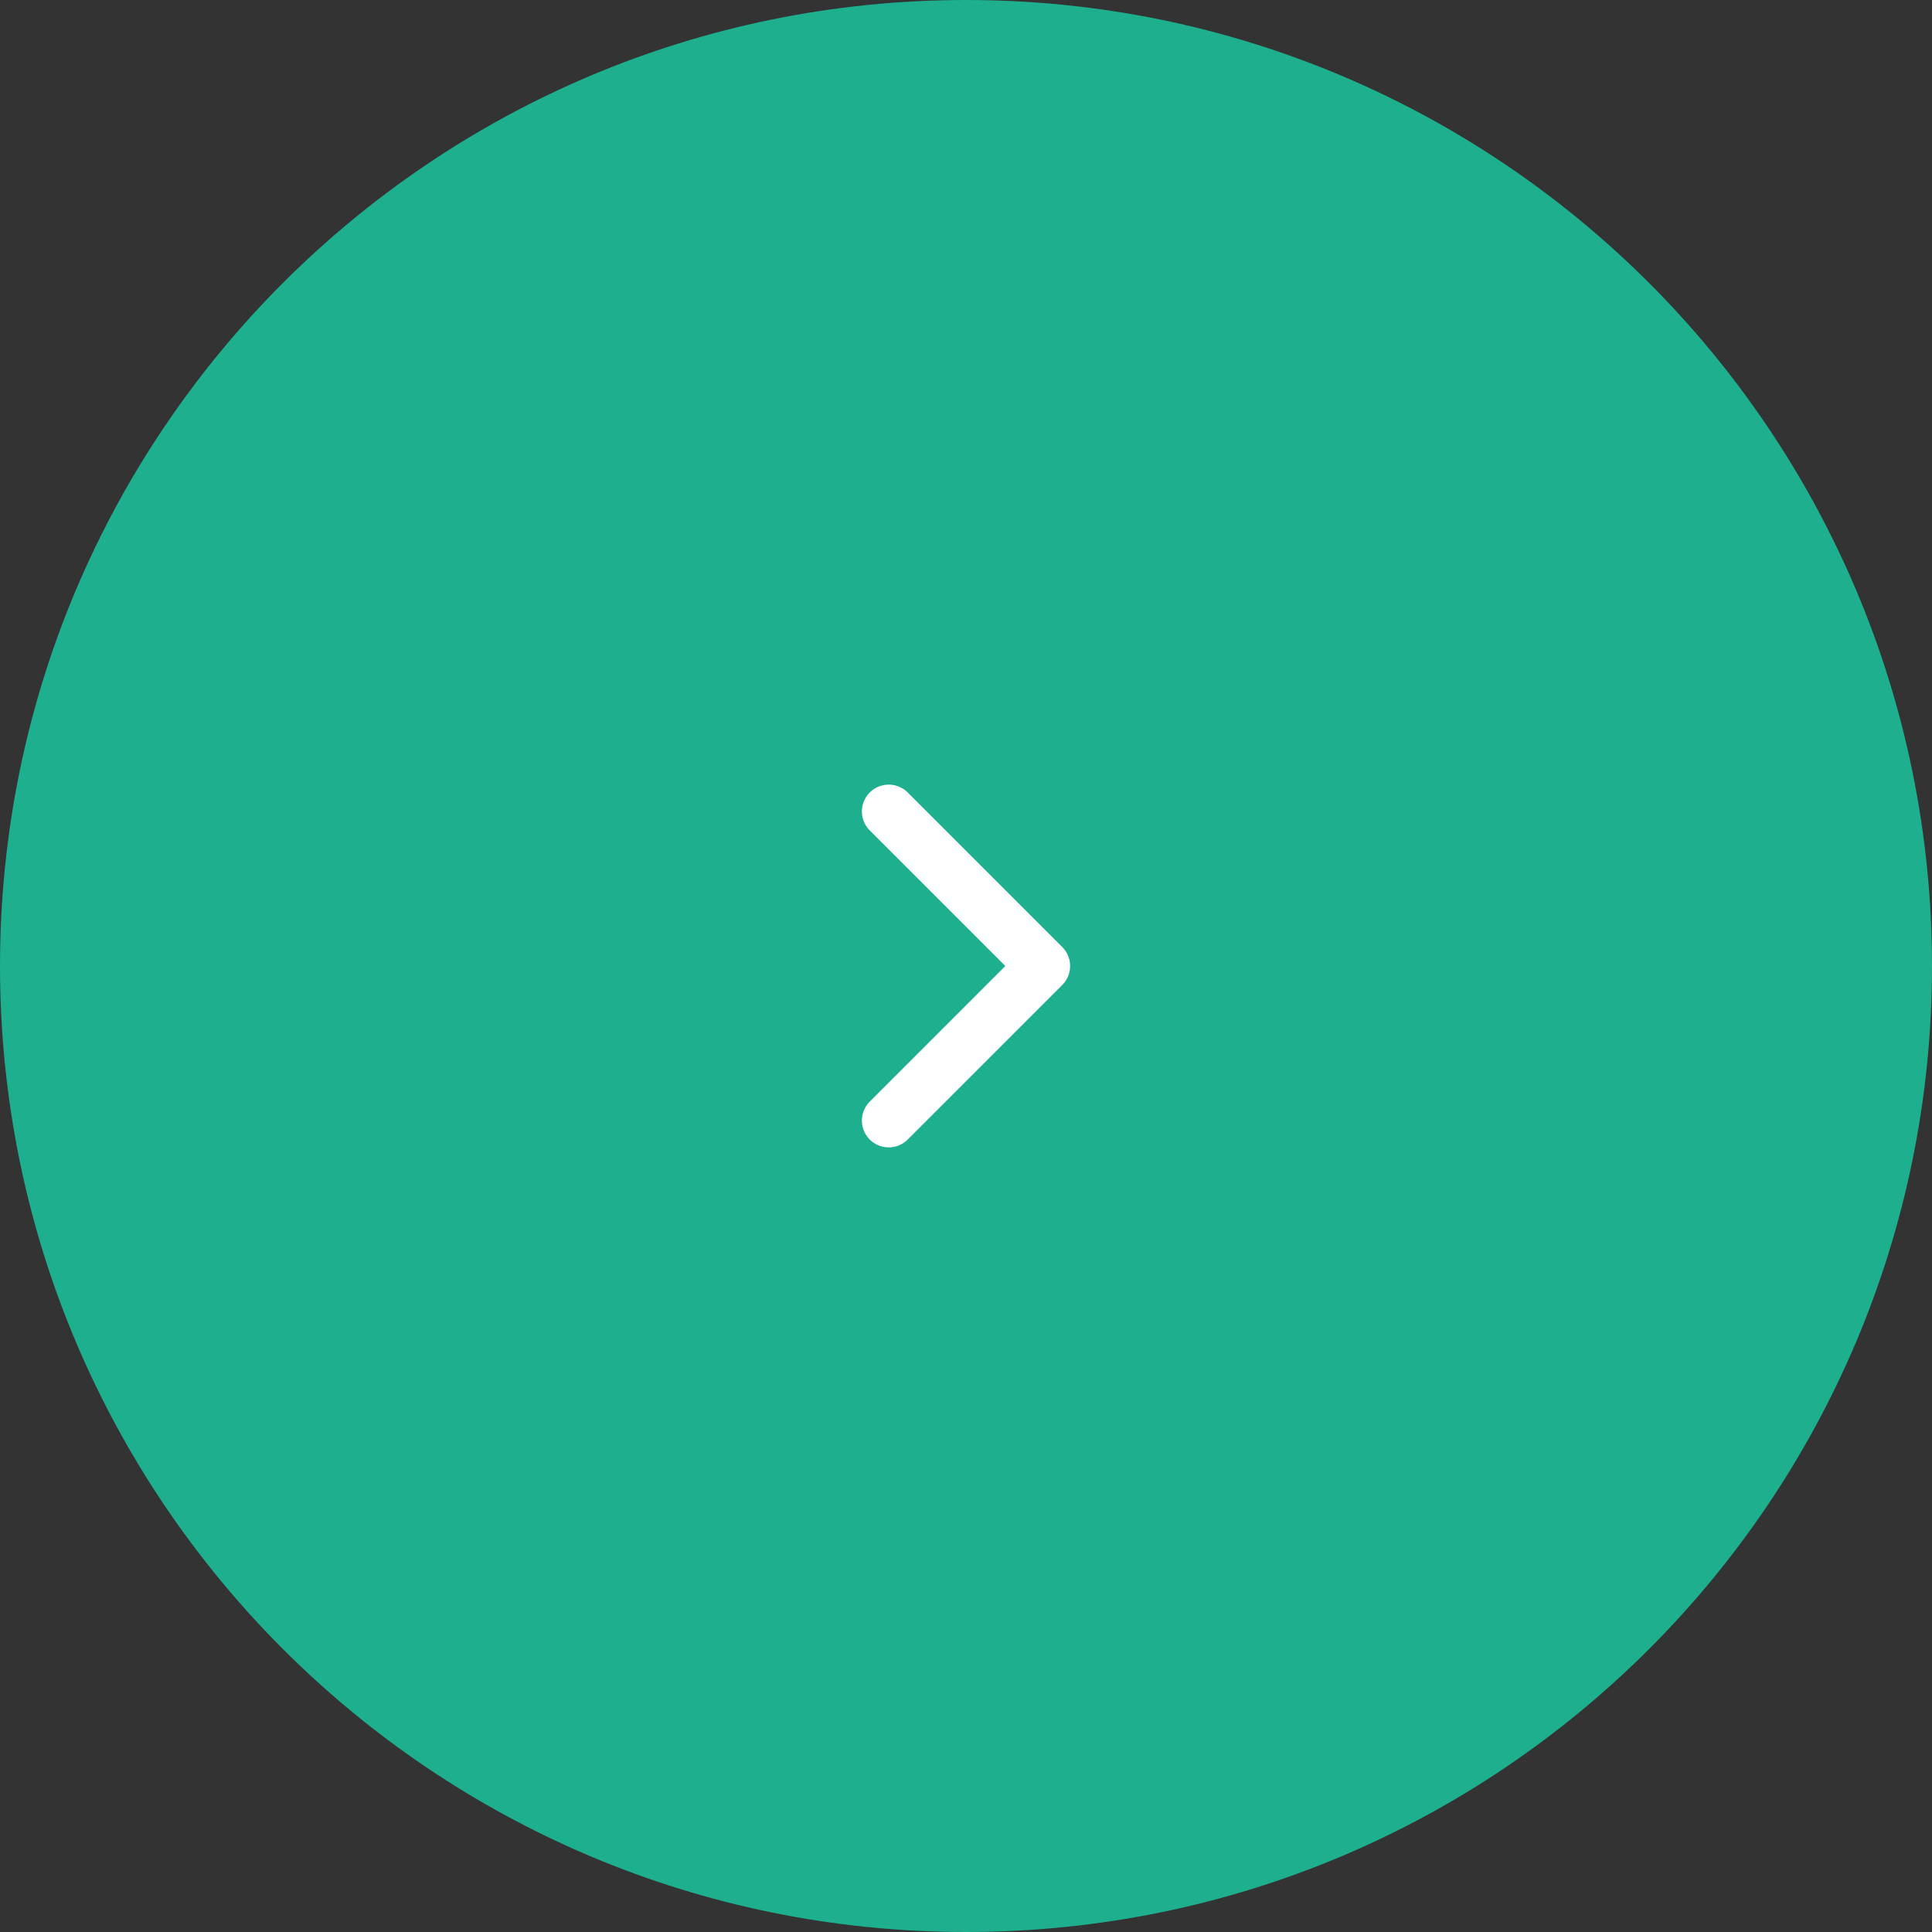 <svg xmlns="http://www.w3.org/2000/svg" width="36" height="36" viewBox="0 0 36 36" fill="none"><rect x="0" y="0" width="36" height="36" fill="#333333" stroke="none"/><g clip-path="url(#clip0_33_37)"><path d="M18 36C27.941 36 36 27.941 36 18C36 8.059 27.941 0 18 0C8.059 0 0 8.059 0 18C0 27.941 8.059 36 18 36Z" fill="#1DAF8E"></path><path d="M16.56 15.12L19.44 18L16.56 20.88" stroke="white" stroke-linecap="round" stroke-linejoin="round"></path></g><defs><clipPath id="clip0_33_37"><rect width="36" height="36" fill="white"></rect></clipPath></defs></svg>